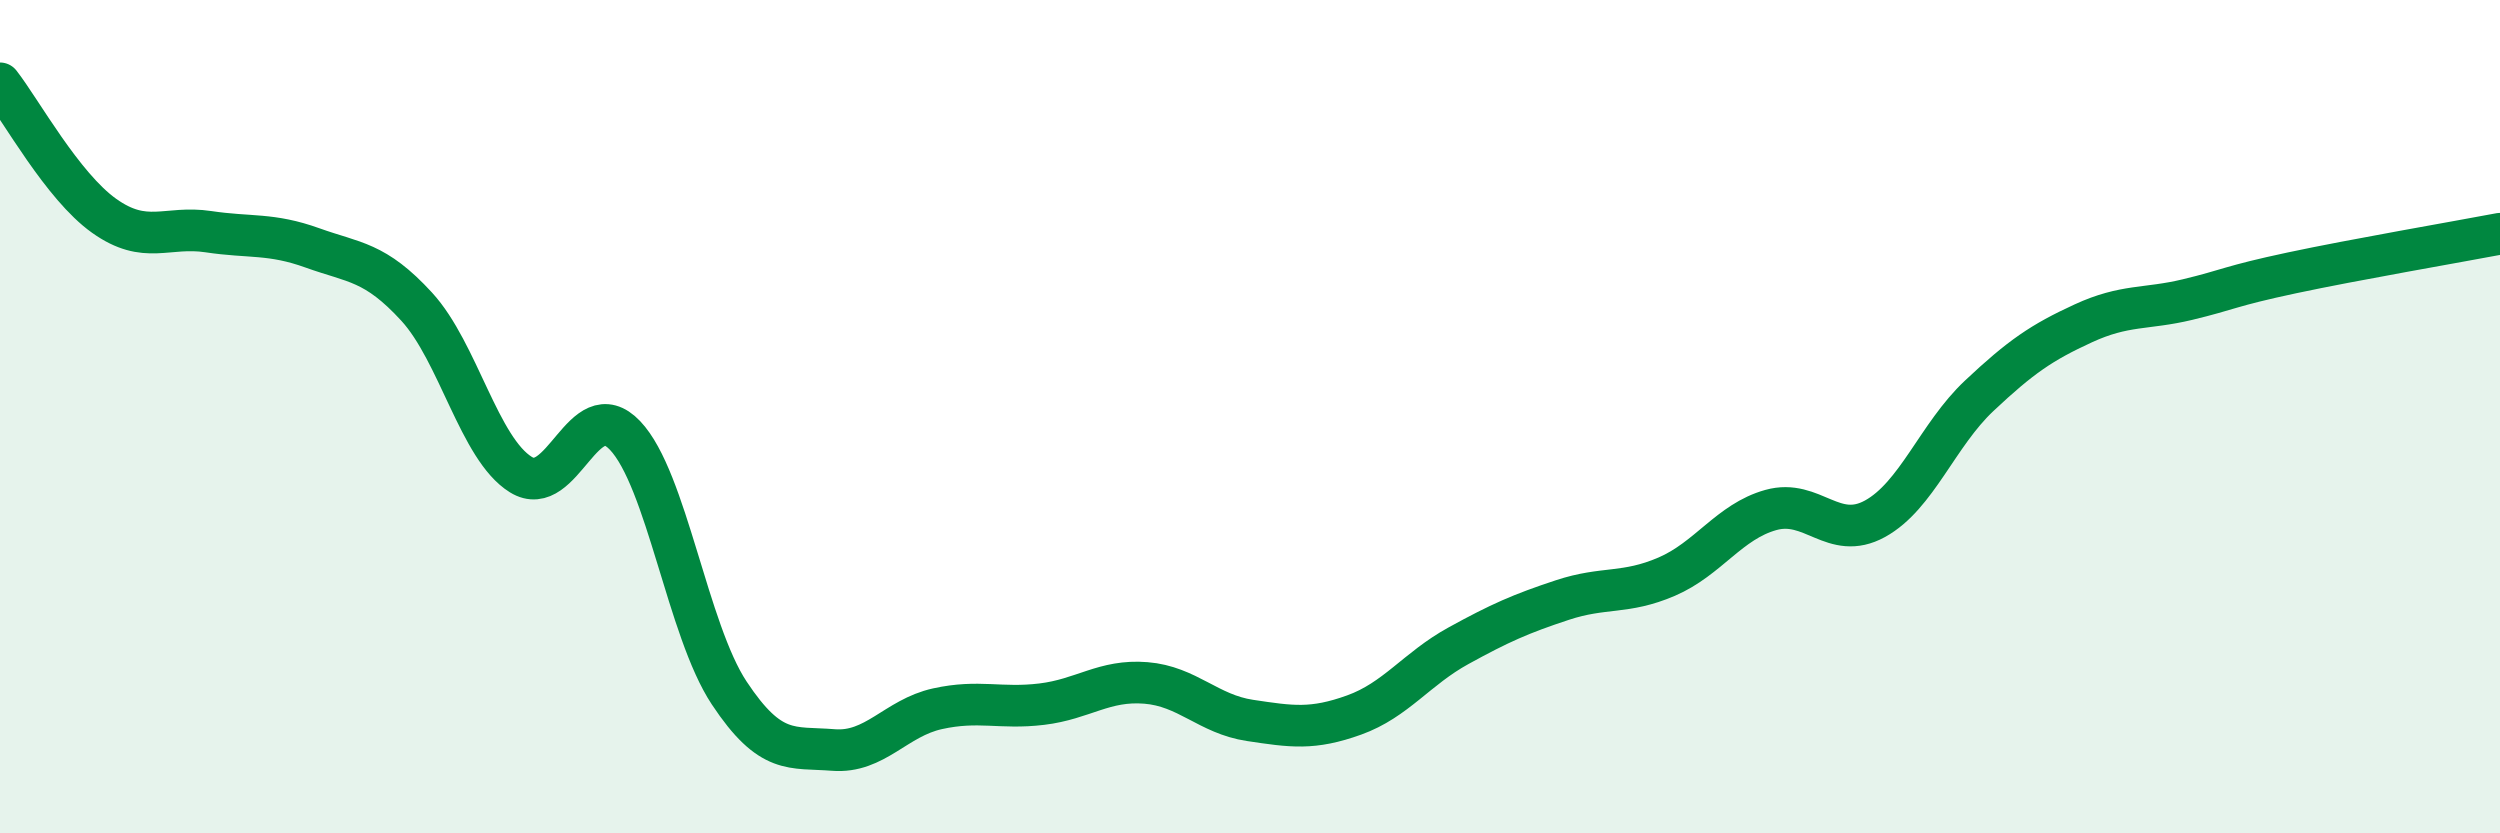
    <svg width="60" height="20" viewBox="0 0 60 20" xmlns="http://www.w3.org/2000/svg">
      <path
        d="M 0,2 C 0.5,2.64 1.5,4.47 2.5,5.18 C 3.5,5.89 4,5.41 5,5.56 C 6,5.71 6.5,5.59 7.5,5.95 C 8.5,6.31 9,6.27 10,7.36 C 11,8.45 11.5,10.77 12.5,11.39 C 13.5,12.01 14,9.4 15,10.45 C 16,11.5 16.5,15.12 17.5,16.63 C 18.5,18.14 19,17.92 20,18 C 21,18.08 21.5,17.23 22.5,17.01 C 23.5,16.79 24,17.02 25,16.9 C 26,16.78 26.5,16.31 27.5,16.39 C 28.5,16.47 29,17.14 30,17.29 C 31,17.44 31.5,17.52 32.5,17.16 C 33.5,16.8 34,16.05 35,15.5 C 36,14.95 36.5,14.73 37.5,14.4 C 38.5,14.07 39,14.27 40,13.84 C 41,13.41 41.5,12.52 42.5,12.24 C 43.5,11.96 44,13 45,12.45 C 46,11.9 46.5,10.44 47.5,9.5 C 48.5,8.56 49,8.22 50,7.76 C 51,7.3 51.5,7.43 52.5,7.19 C 53.5,6.95 53.5,6.87 55,6.55 C 56.5,6.23 59,5.8 60,5.61L60 20L0 20Z"
        fill="#008740"
        opacity="0.1"
        stroke-linecap="round"
        stroke-linejoin="round"
      />
      <path
        d="M 0,2 C 0.5,2.64 1.5,4.47 2.5,5.18 C 3.5,5.89 4,5.41 5,5.56 C 6,5.71 6.5,5.59 7.5,5.95 C 8.5,6.31 9,6.27 10,7.36 C 11,8.45 11.5,10.77 12.5,11.39 C 13.5,12.01 14,9.4 15,10.45 C 16,11.5 16.5,15.12 17.5,16.63 C 18.5,18.14 19,17.92 20,18 C 21,18.08 21.5,17.23 22.5,17.01 C 23.5,16.79 24,17.02 25,16.9 C 26,16.78 26.5,16.31 27.5,16.39 C 28.5,16.47 29,17.14 30,17.29 C 31,17.44 31.5,17.52 32.5,17.16 C 33.5,16.8 34,16.05 35,15.5 C 36,14.95 36.5,14.73 37.5,14.4 C 38.5,14.07 39,14.27 40,13.84 C 41,13.41 41.5,12.52 42.5,12.24 C 43.5,11.96 44,13 45,12.45 C 46,11.9 46.5,10.44 47.5,9.5 C 48.5,8.56 49,8.22 50,7.76 C 51,7.3 51.5,7.43 52.5,7.19 C 53.5,6.95 53.5,6.87 55,6.55 C 56.5,6.23 59,5.8 60,5.61"
        stroke="#008740"
        stroke-width="1"
        fill="none"
        stroke-linecap="round"
        stroke-linejoin="round"
      />
    </svg>
  